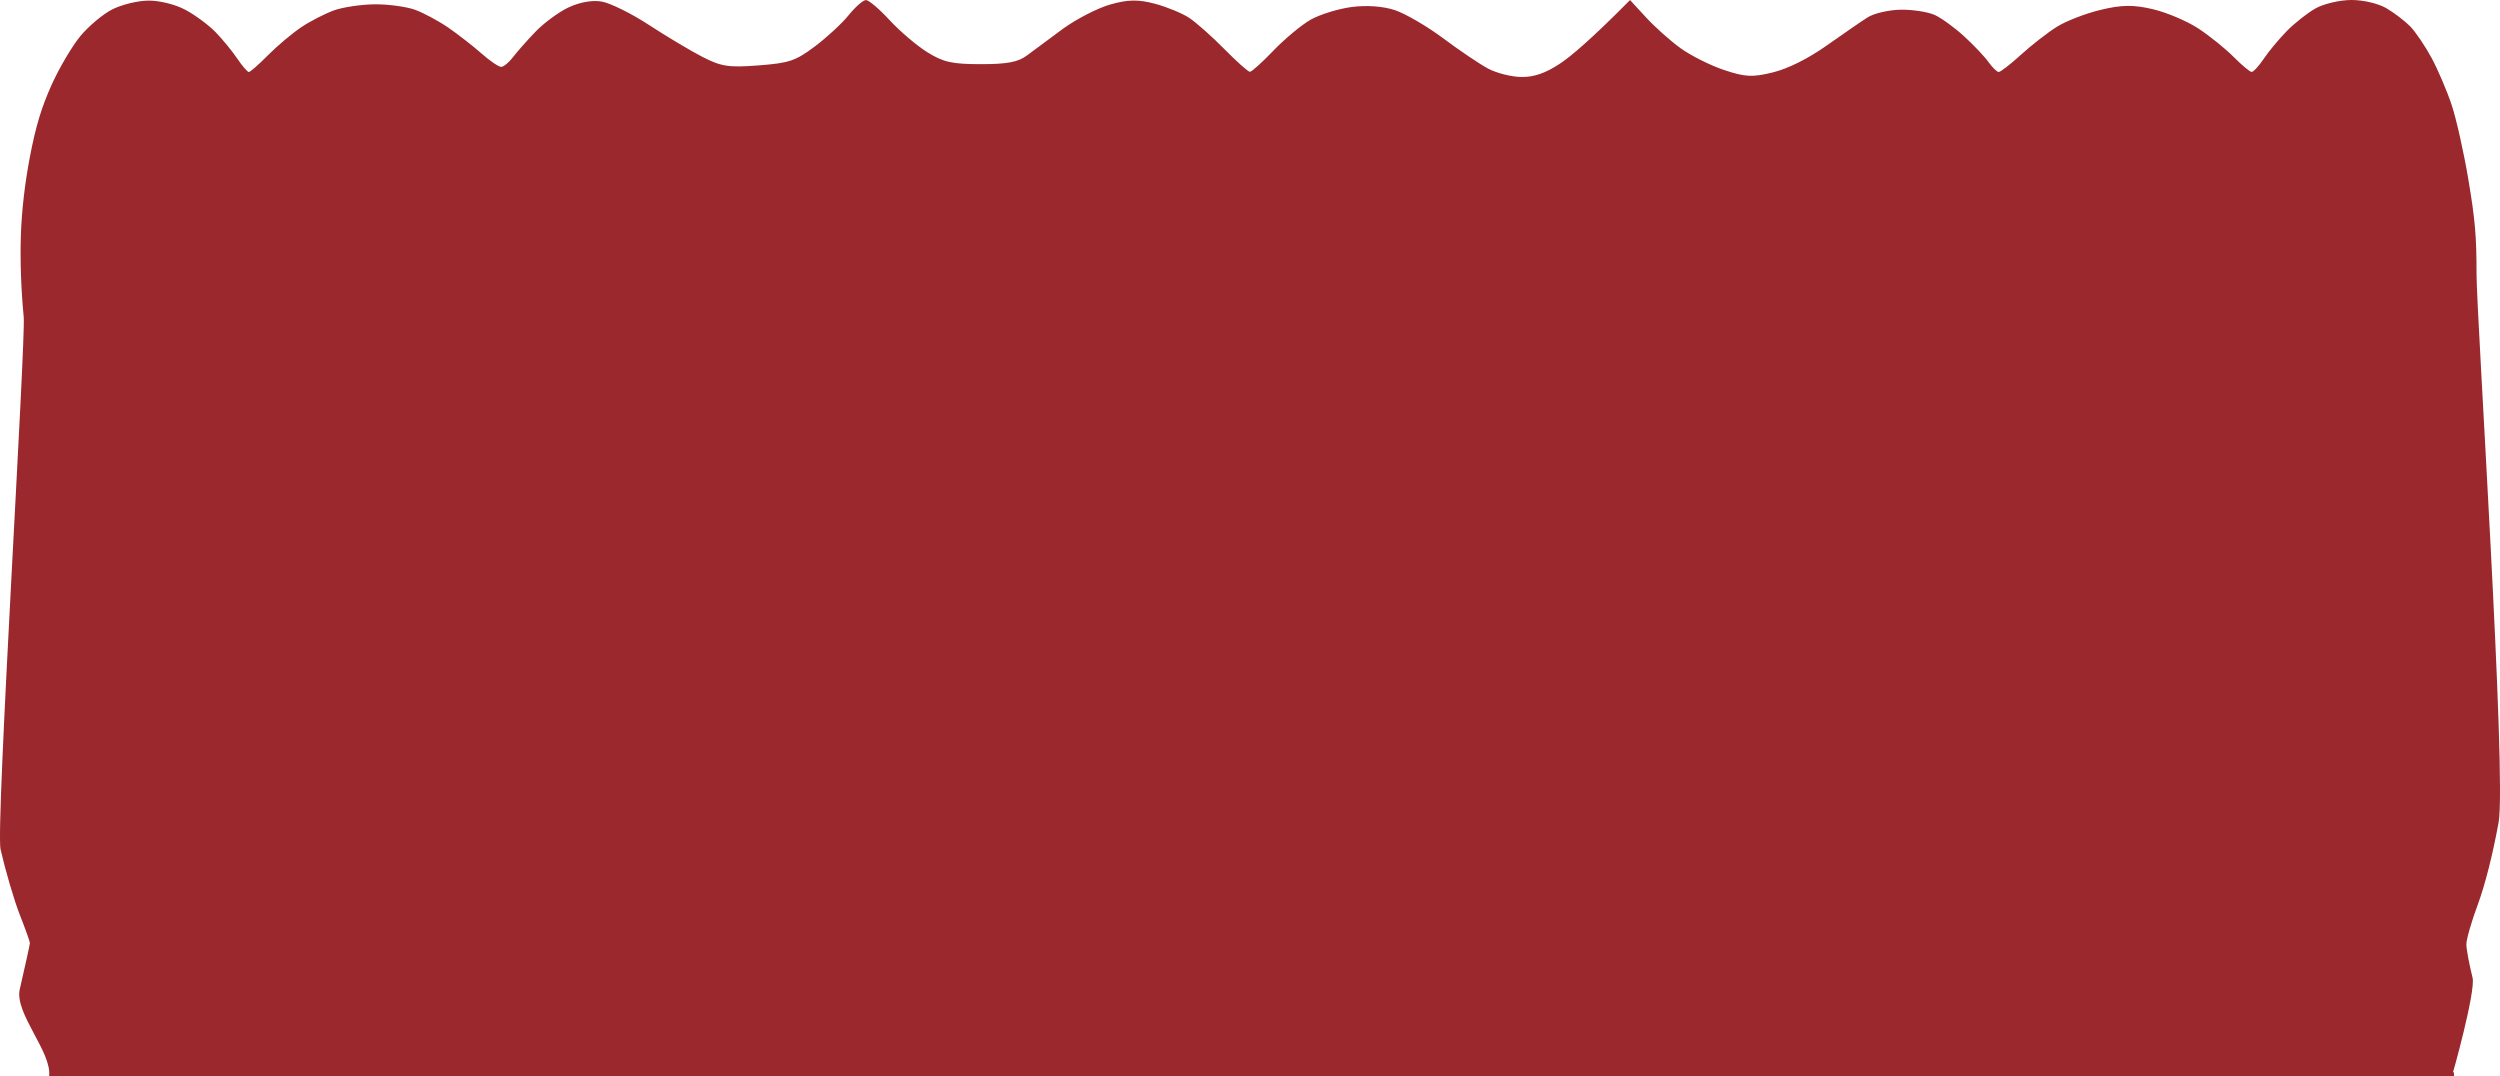 <?xml version="1.0" encoding="UTF-8"?> <svg xmlns="http://www.w3.org/2000/svg" viewBox="0 0 331.812 142.865" fill="none"><path d="M10.681 4.772C11.773 3.465 13.659 1.879 14.877 1.259C16.094 0.633 18.234 0.102 19.632 0.082C21.083 0.048 23.196 0.565 24.55 1.273C25.855 1.961 27.687 3.309 28.62 4.275C29.552 5.235 30.848 6.821 31.502 7.795C32.157 8.761 32.842 9.558 33.029 9.558C33.215 9.558 34.362 8.55 35.573 7.325C36.783 6.1 38.771 4.425 39.982 3.615C41.192 2.798 43.18 1.784 44.391 1.355C45.602 0.933 48.044 0.579 49.818 0.572C51.591 0.565 53.955 0.892 55.075 1.294C56.194 1.702 58.178 2.764 59.484 3.656C60.79 4.554 62.774 6.1 63.893 7.087C65.012 8.081 66.196 8.884 66.521 8.877C66.847 8.864 67.536 8.305 68.048 7.631C68.56 6.957 69.896 5.439 71.015 4.268C72.135 3.091 74.119 1.62 75.425 1.001C76.907 0.3 78.565 -0.007 79.834 0.204C80.953 0.381 83.778 1.777 86.108 3.295C88.442 4.82 91.643 6.733 93.231 7.55C95.734 8.836 96.717 8.986 100.692 8.68C104.756 8.367 105.597 8.081 108.154 6.161C109.741 4.97 111.763 3.104 112.648 2.001C113.533 0.905 114.564 0.007 114.937 0.007C115.311 0.007 116.721 1.205 118.075 2.675C119.428 4.146 121.68 6.059 123.077 6.93C125.211 8.258 126.361 8.516 130.2 8.516C133.686 8.516 135.142 8.237 136.305 7.359C137.146 6.719 139.279 5.14 141.053 3.84C142.827 2.546 145.649 1.089 147.328 0.606C149.685 -0.068 151.038 -0.095 153.263 0.49C154.847 0.912 156.909 1.756 157.842 2.376C158.775 2.995 160.874 4.861 162.505 6.515C164.137 8.176 165.663 9.537 165.897 9.531C166.131 9.531 167.542 8.258 169.034 6.699C170.527 5.147 172.738 3.309 173.952 2.614C175.167 1.927 177.605 1.171 179.379 0.933C181.38 0.667 183.564 0.824 185.145 1.348C186.546 1.818 189.442 3.506 191.589 5.113C193.736 6.719 196.405 8.516 197.524 9.115C198.644 9.708 200.628 10.205 201.933 10.218C203.605 10.239 205.108 9.721 207.021 8.462C208.513 7.482 211.223 5.181 216.348 0.007L218.468 2.308C219.635 3.581 221.693 5.419 223.046 6.392C224.4 7.373 226.994 8.68 228.812 9.286C231.617 10.232 232.611 10.279 235.341 9.599C237.38 9.088 239.998 7.774 242.464 6.032C244.611 4.513 247.049 2.832 247.89 2.301C248.732 1.763 250.716 1.314 252.3 1.287C253.884 1.266 255.908 1.586 256.792 1.988C257.679 2.396 259.436 3.669 260.695 4.827C261.952 5.977 263.404 7.509 263.916 8.23C264.428 8.945 265.038 9.544 265.273 9.558C265.507 9.565 266.844 8.53 268.241 7.257C269.64 5.984 271.774 4.323 272.988 3.56C274.203 2.798 276.819 1.784 278.805 1.307C281.623 0.633 283.152 0.613 285.759 1.225C287.597 1.661 290.321 2.818 291.813 3.805C293.304 4.793 295.403 6.488 296.475 7.57C297.547 8.652 298.616 9.544 298.851 9.551C299.083 9.558 299.811 8.761 300.46 7.795C301.112 6.821 302.489 5.167 303.513 4.125C304.538 3.077 306.257 1.722 307.329 1.117C308.411 0.504 310.527 0.007 312.079 0C313.673 -0.007 315.677 0.47 316.741 1.096C317.768 1.702 319.18 2.778 319.879 3.486C320.576 4.194 321.856 6.072 322.718 7.665C323.58 9.258 324.789 12.09 325.406 13.962C326.028 15.834 327.018 20.28 327.615 23.833C328.514 29.198 328.699 31.342 328.699 36.427C328.699 41.792 332.717 103.203 331.625 109.167C330.846 113.442 329.816 117.493 328.864 120.059C328.027 122.305 327.345 124.681 327.348 125.335C327.353 125.988 327.722 127.983 328.17 129.76C328.612 131.521 325.506 142.767 325.396 142.864H325.391H6.516C6.94 139.685 1.889 134.478 2.625 131.292C3.361 128.112 3.965 125.355 3.968 125.165C3.972 124.981 3.368 123.293 2.629 121.42C1.893 119.548 0.743 115.641 0.075 112.741C-0.593 109.841 3.447 45.134 3.145 42.043C2.799 38.47 2.663 34.576 2.768 31.322C2.881 27.918 3.285 24.401 3.979 20.77C4.742 16.774 5.509 14.235 6.859 11.239C7.873 8.993 9.592 6.086 10.681 4.772Z" fill="#9A282D"></path><path d="M325.309 142.32H325.701V142.865H325.309V142.32Z" fill="#9A282D"></path></svg> 